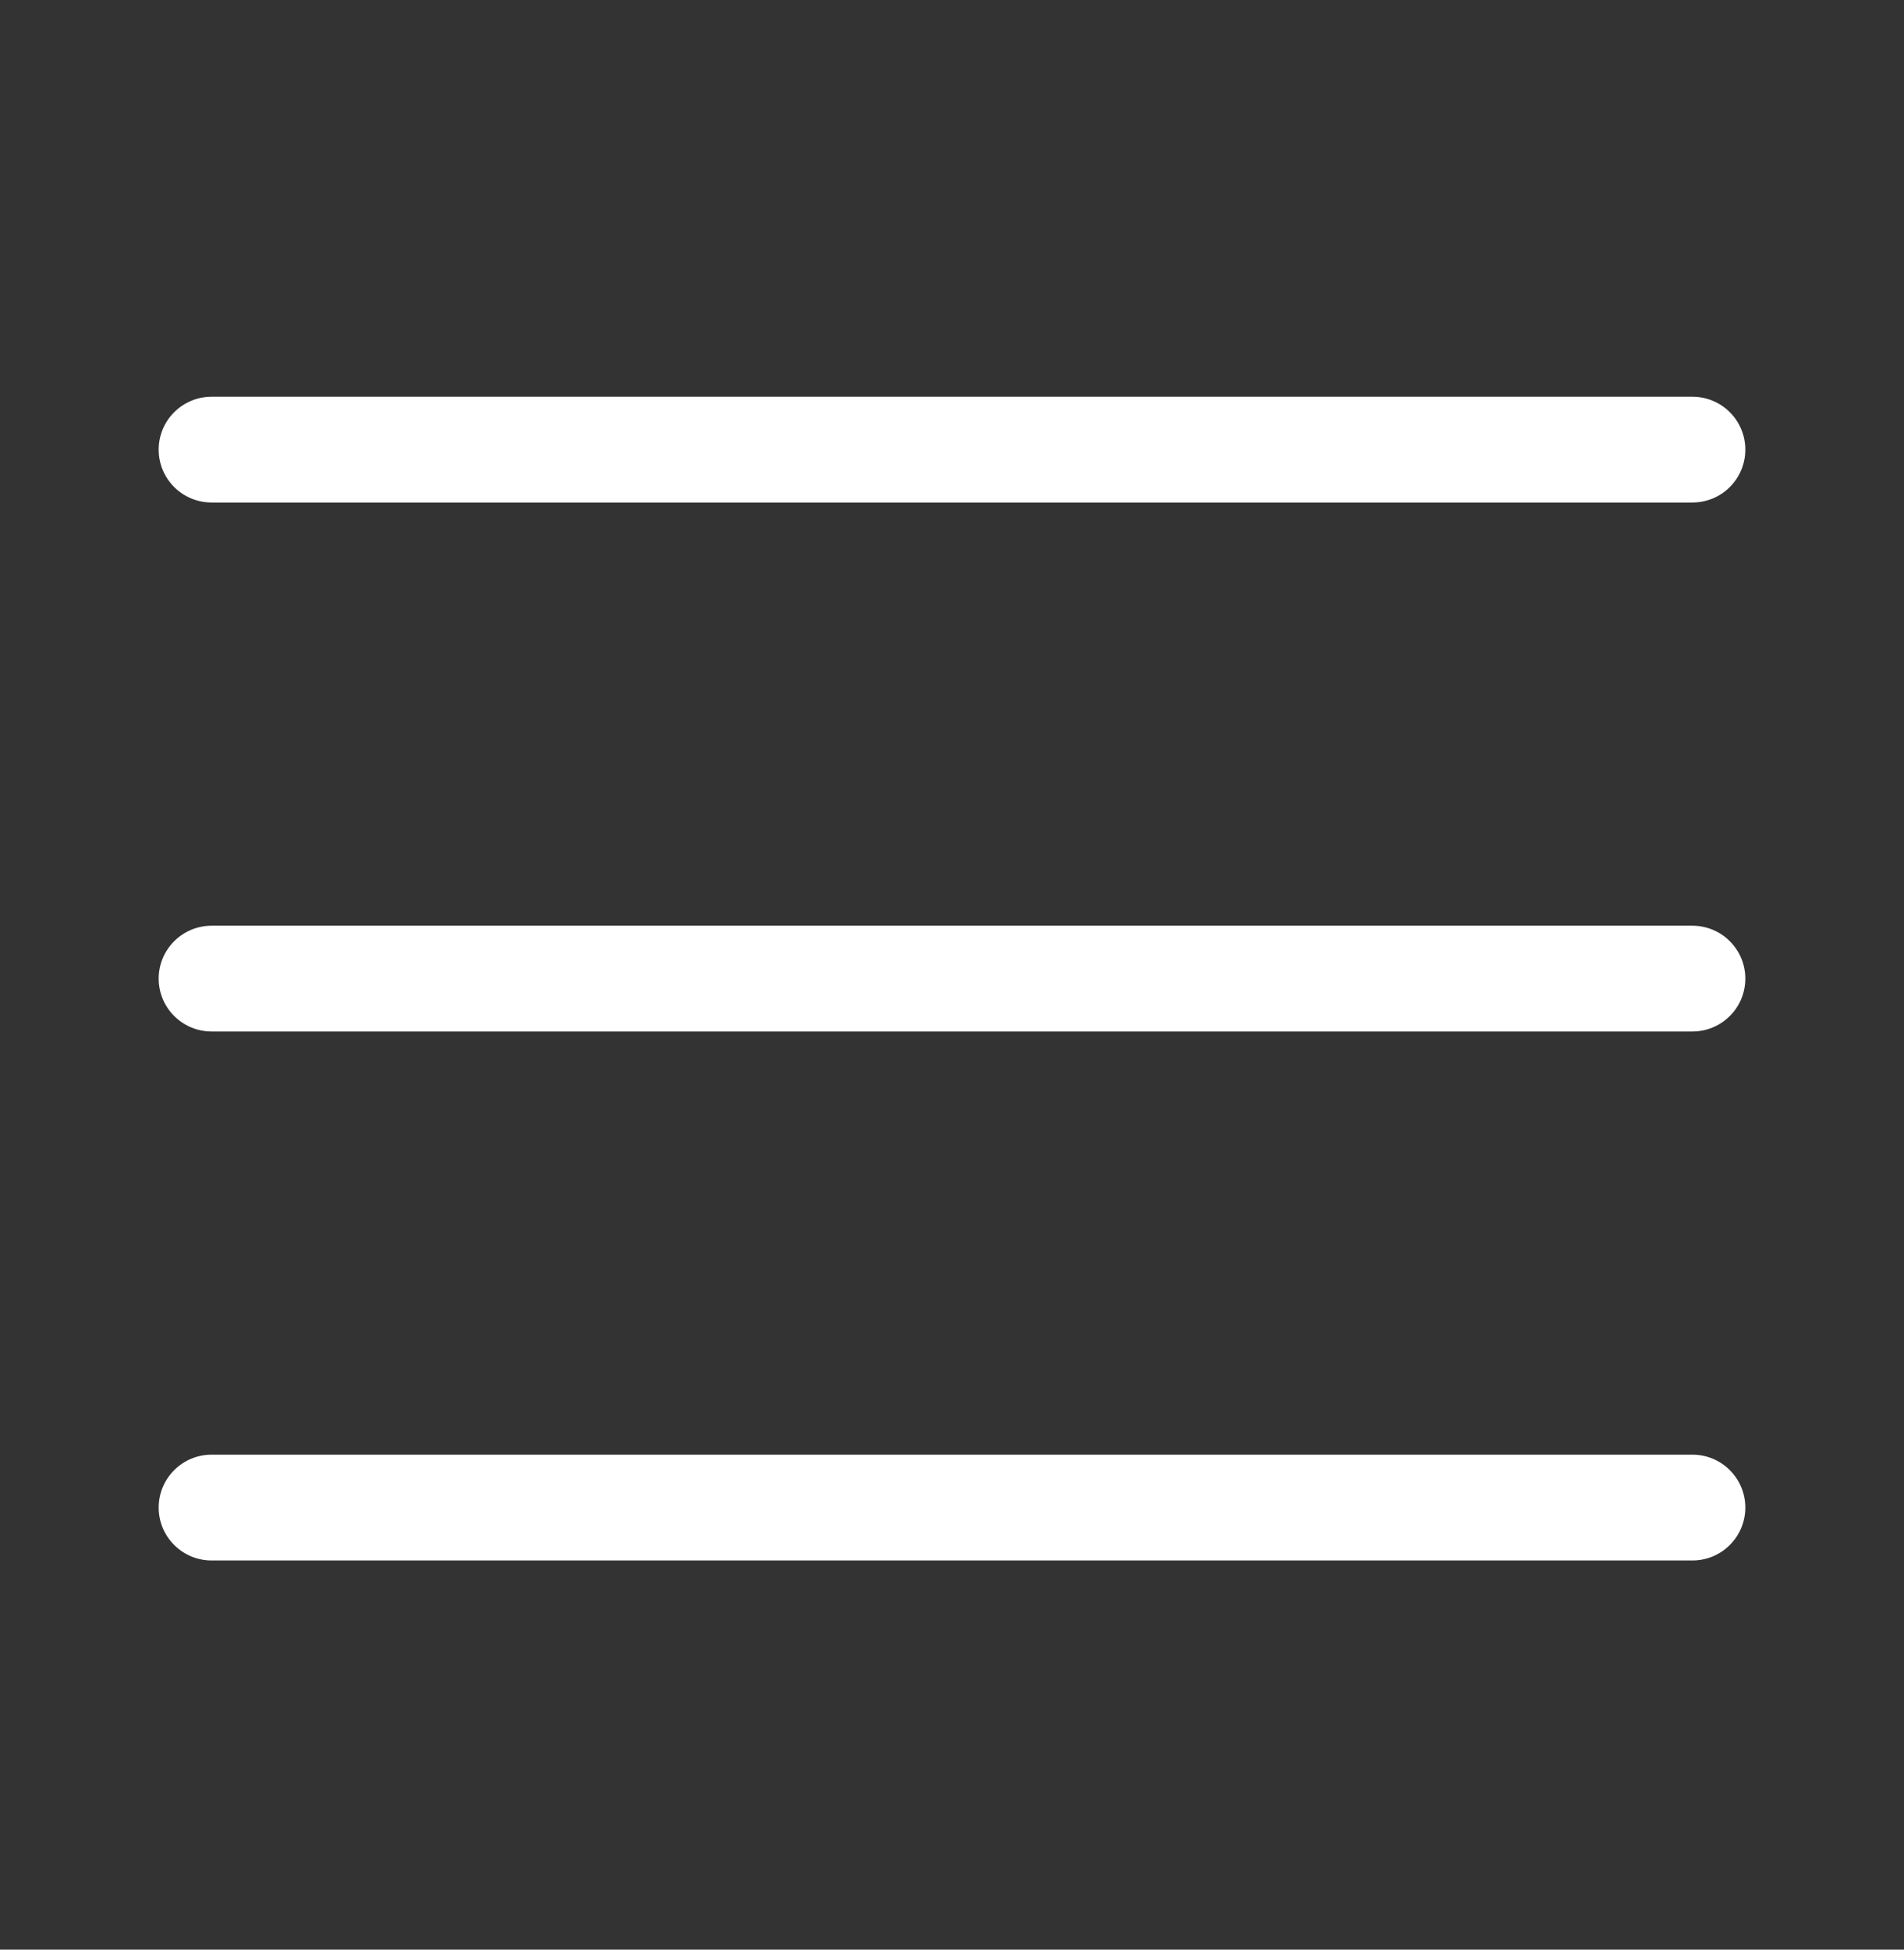 <svg width="42" height="43" viewBox="0 0 42 43" fill="none" xmlns="http://www.w3.org/2000/svg">
<rect x="0" y="0" width="42" height="43" fill="#333333" stroke="none"/>
<path d="M37.333 34.417H4.667C4.357 34.417 4.061 34.294 3.842 34.075C3.623 33.856 3.5 33.559 3.5 33.25C3.5 32.941 3.623 32.644 3.842 32.425C4.061 32.206 4.357 32.083 4.667 32.083H37.333C37.643 32.083 37.94 32.206 38.158 32.425C38.377 32.644 38.5 32.941 38.5 33.25C38.5 33.559 38.377 33.856 38.158 34.075C37.94 34.294 37.643 34.417 37.333 34.417Z" fill="white"/>
<path d="M37.333 22.75H4.667C4.357 22.75 4.061 22.627 3.842 22.408C3.623 22.19 3.5 21.893 3.5 21.583C3.5 21.274 3.623 20.977 3.842 20.759C4.061 20.54 4.357 20.417 4.667 20.417H37.333C37.643 20.417 37.94 20.54 38.158 20.759C38.377 20.977 38.5 21.274 38.5 21.583C38.5 21.893 38.377 22.19 38.158 22.408C37.94 22.627 37.643 22.75 37.333 22.75Z" fill="white"/>
<path d="M37.333 11.083H4.667C4.357 11.083 4.061 10.96 3.842 10.742C3.623 10.523 3.5 10.226 3.5 9.917C3.5 9.607 3.623 9.31 3.842 9.092C4.061 8.873 4.357 8.75 4.667 8.75H37.333C37.643 8.75 37.94 8.873 38.158 9.092C38.377 9.31 38.5 9.607 38.5 9.917C38.5 10.226 38.377 10.523 38.158 10.742C37.94 10.96 37.643 11.083 37.333 11.083Z" fill="white"/>
</svg>
